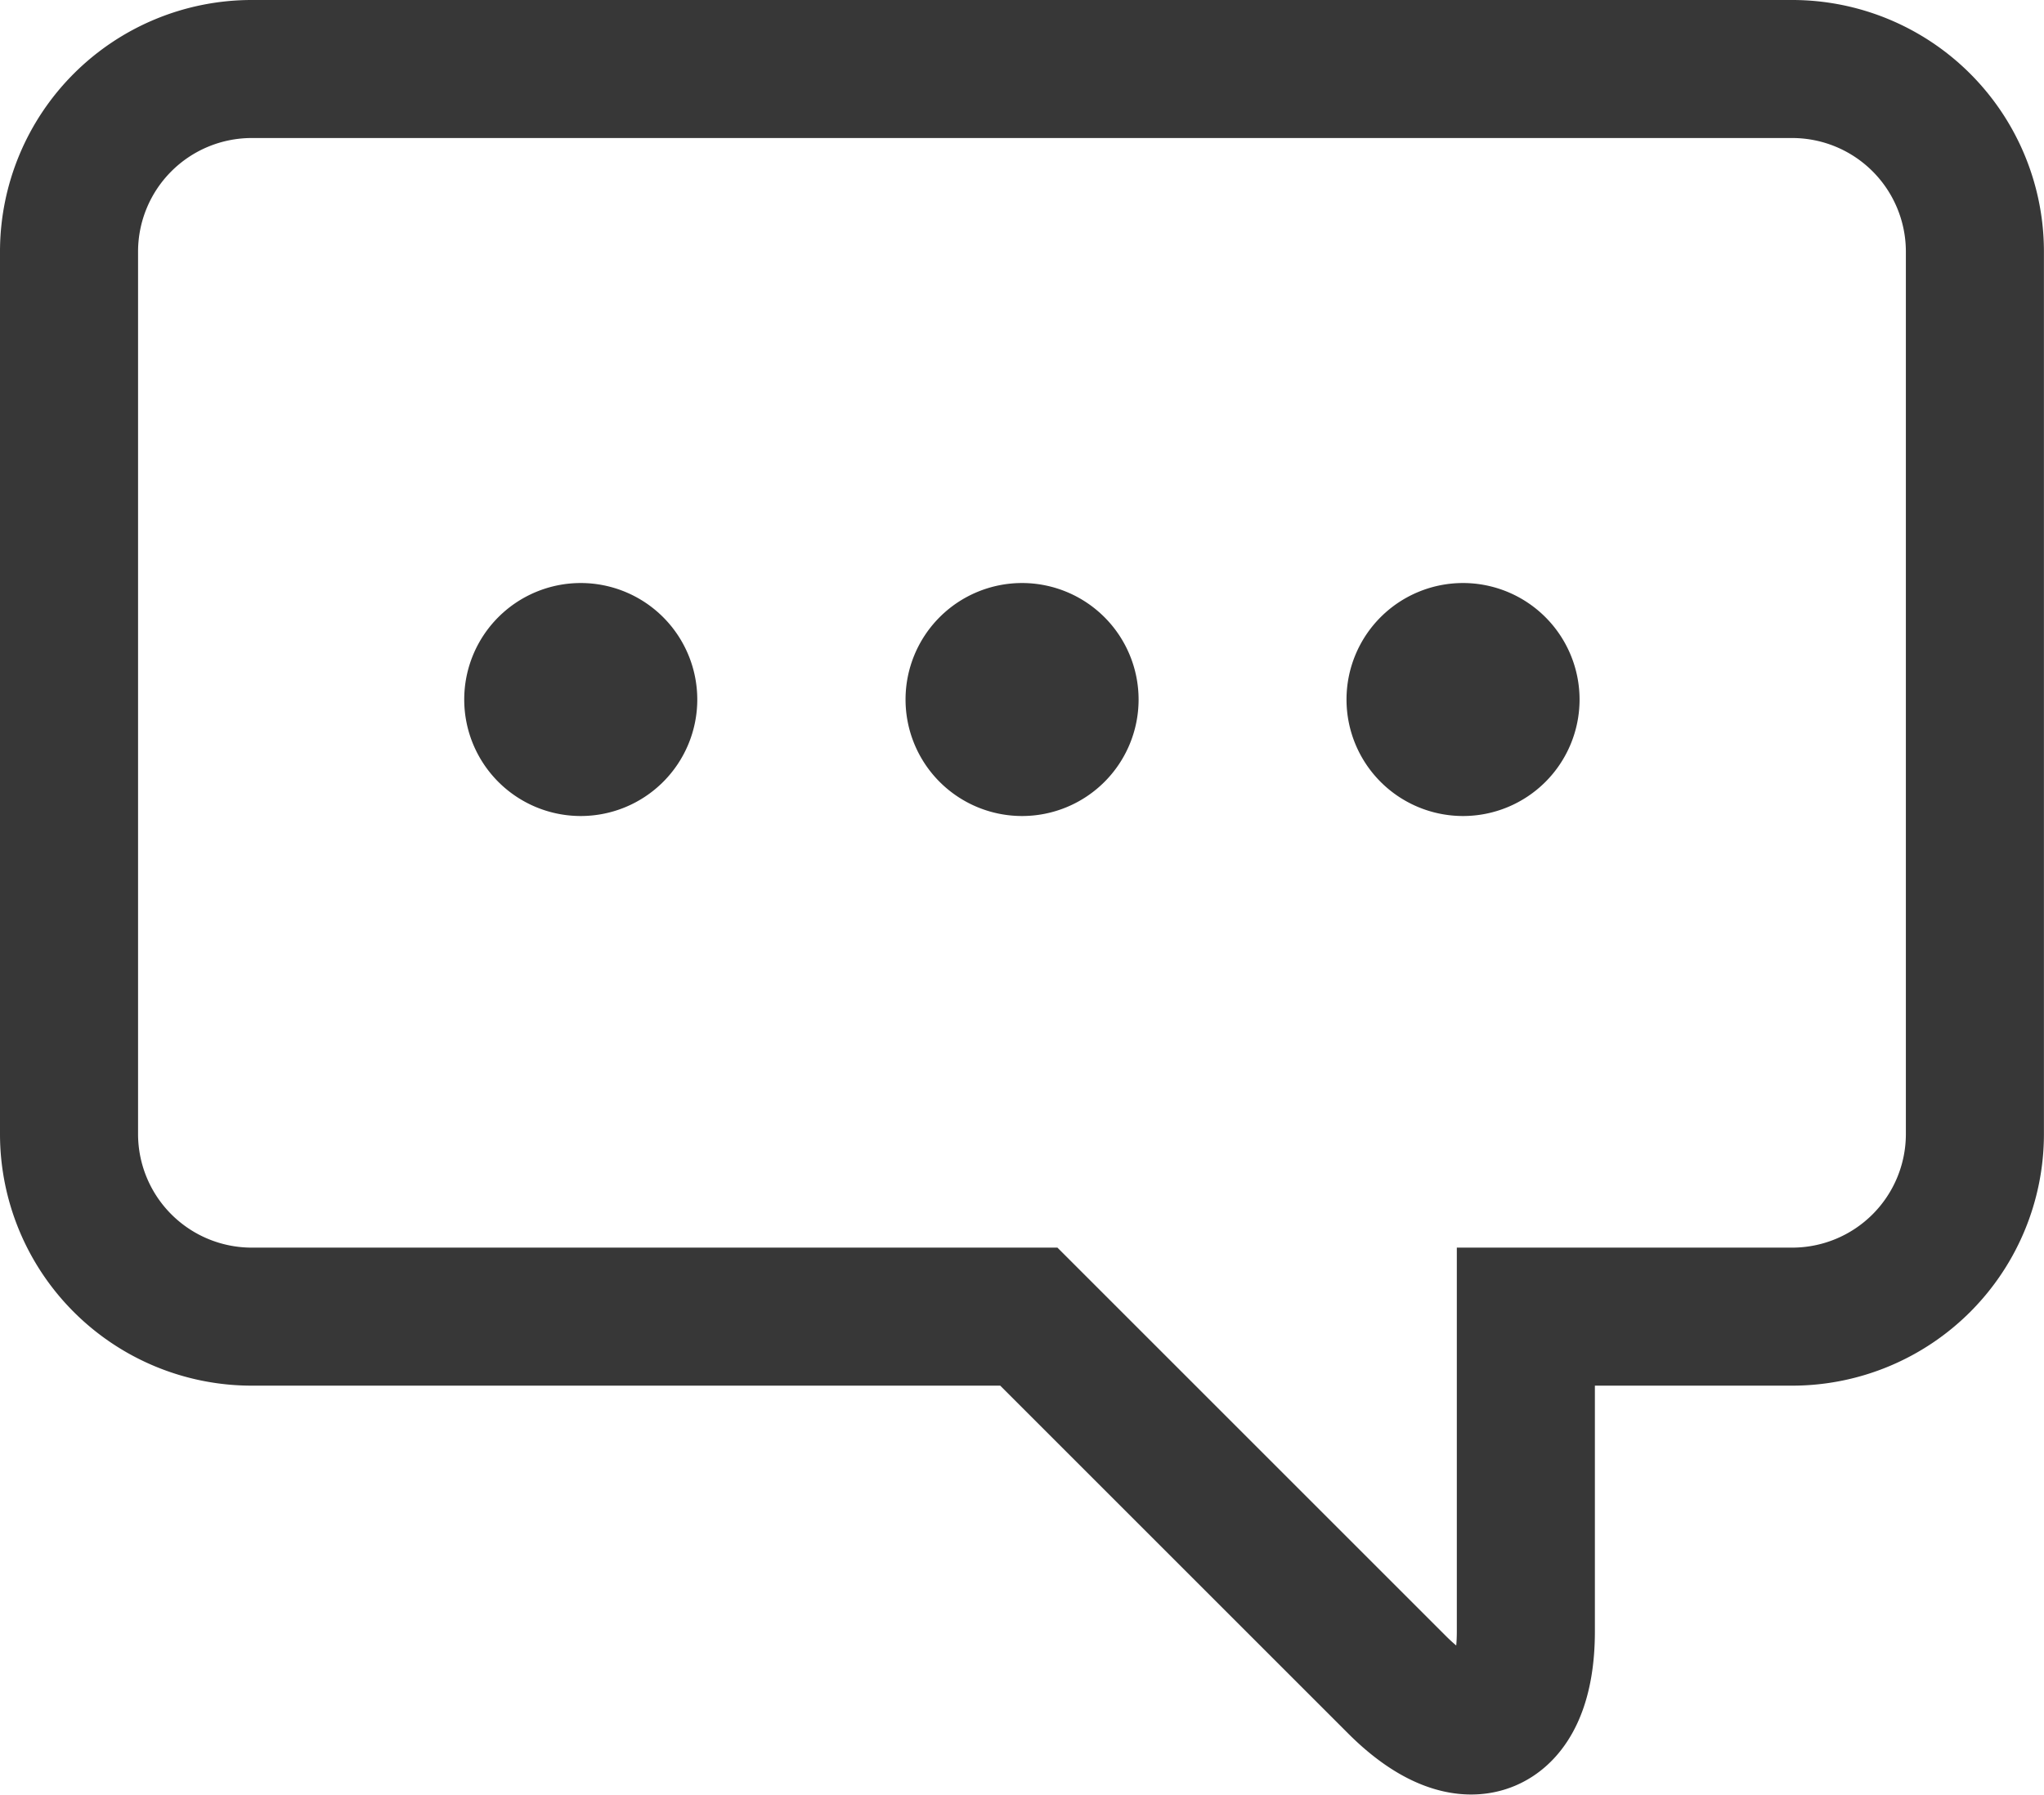 <svg xmlns="http://www.w3.org/2000/svg" xmlns:xlink="http://www.w3.org/1999/xlink" width="29.61" height="26.012" viewBox="0 0 29.61 26.012"><defs><clipPath id="a"><rect width="17" height="4" rx="2" transform="translate(216.796 125.538)" fill="#fff"/></clipPath></defs><g transform="translate(-210.796 -117.538)"><path d="M236.767,118.538H214.435a2.647,2.647,0,0,0-2.639,2.639v12.8a2.647,2.647,0,0,0,2.639,2.639H225.7l5.334,5.334c1.027,1.027,1.866.679,1.866-.773v-4.561h3.866a2.647,2.647,0,0,0,2.639-2.639v-12.8A2.647,2.647,0,0,0,236.767,118.538Z" transform="translate(0 0)" fill="none" stroke="#373737" stroke-miterlimit="10" stroke-width="2"/><g clip-path="url(#a)"><g transform="translate(217.52 125.986)"><path d="M236.861,148.449a1.688,1.688,0,1,1-1.688-1.688A1.689,1.689,0,0,1,236.861,148.449Z" transform="translate(-233.484 -146.761)" fill="#373737"/><path d="M261.083,148.449a1.688,1.688,0,1,1-1.688-1.688A1.689,1.689,0,0,1,261.083,148.449Z" transform="translate(-251.313 -146.761)" fill="#373737"/><path d="M285.3,148.449a1.688,1.688,0,1,1-1.688-1.688A1.689,1.689,0,0,1,285.3,148.449Z" transform="translate(-269.142 -146.761)" fill="#373737"/></g><g transform="translate(180.52 125.986)"><path d="M236.861,148.449a1.688,1.688,0,1,1-1.688-1.688A1.689,1.689,0,0,1,236.861,148.449Z" transform="translate(-233.484 -146.761)" fill="#373737"/><path d="M261.083,148.449a1.688,1.688,0,1,1-1.688-1.688A1.689,1.689,0,0,1,261.083,148.449Z" transform="translate(-251.313 -146.761)" fill="#373737"/><path d="M285.3,148.449a1.688,1.688,0,1,1-1.688-1.688A1.689,1.689,0,0,1,285.3,148.449Z" transform="translate(-269.142 -146.761)" fill="#373737"/></g></g></g></svg>